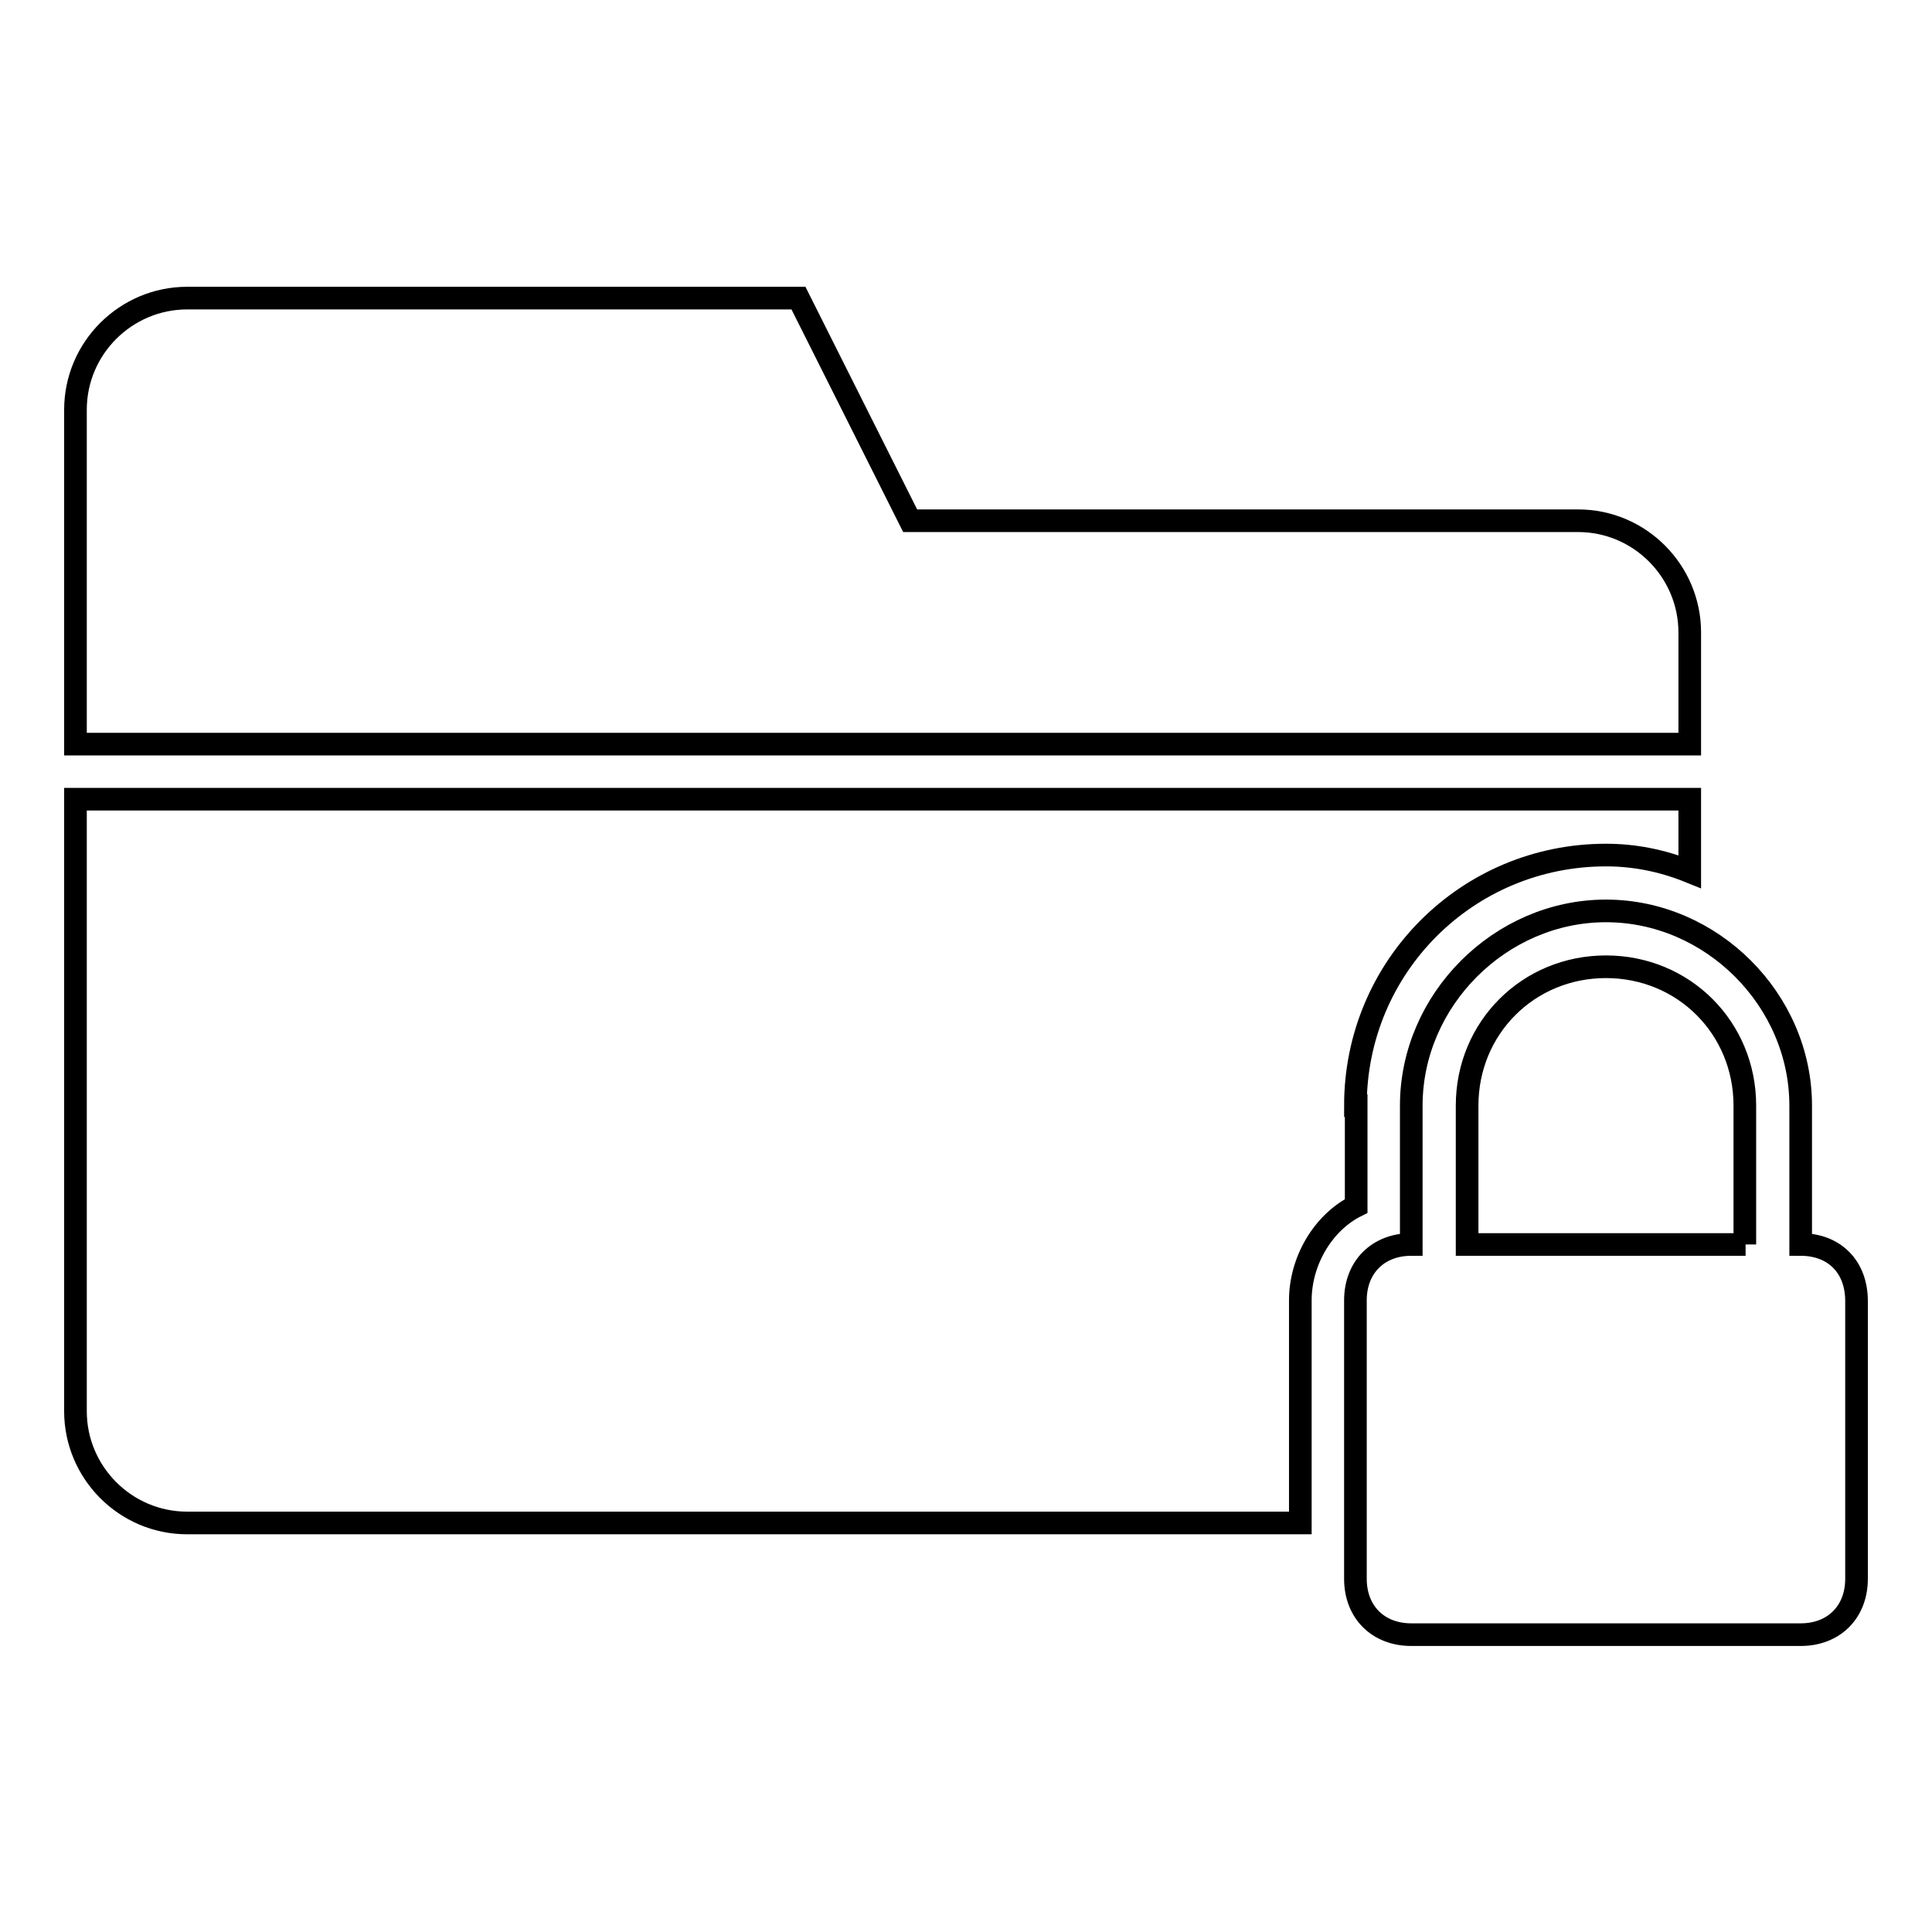 <?xml version="1.0" encoding="utf-8"?>
<!-- Svg Vector Icons : http://www.onlinewebfonts.com/icon -->
<!DOCTYPE svg PUBLIC "-//W3C//DTD SVG 1.1//EN" "http://www.w3.org/Graphics/SVG/1.1/DTD/svg11.dtd">
<svg version="1.1" xmlns="http://www.w3.org/2000/svg" xmlns:xlink="http://www.w3.org/1999/xlink" x="0px" y="0px" viewBox="0 0 256 256" enable-background="new 0 0 256 256" xml:space="preserve">
<g><g><g><g><path stroke-width="3" fill-opacity="0" stroke="#000000"  d="M179.6,146.5c0-18.4,14.8-33.2,33.2-33.2c3.7,0,7.4,0.7,11.1,2.2v-9.6H10V187c0,8.1,6.6,14.8,14.8,14.8h147.5v-29.5c0-5.2,3-10.3,7.4-12.5V146.5L179.6,146.5z"/><path stroke-width="3" fill-opacity="0" stroke="#000000"  d="M223.9,83.8c0-8.1-6.6-14.8-14.8-14.8h-88.5l-14.8-29.5H24.8c-8.1,0-14.8,6.6-14.8,14.8v44.3h213.9V83.8z"/><path stroke-width="3" fill-opacity="0" stroke="#000000"  d="M238.6,164.9v-18.4c0-14-11.8-25.8-25.8-25.8c-14,0-25.8,11.8-25.8,25.8v18.4c-4.4,0-7.4,3-7.4,7.4v36.9c0,4.4,3,7.4,7.4,7.4h51.6c4.4,0,7.4-3,7.4-7.4v-36.8C246,167.8,243,164.9,238.6,164.9z M231.3,164.9h-36.9v-18.4c0-10.3,8.1-18.4,18.4-18.4c10.3,0,18.4,8.1,18.4,18.4V164.9L231.3,164.9z"/></g></g><g></g><g></g><g></g><g></g><g></g><g></g><g></g><g></g><g></g><g></g><g></g><g></g><g></g><g></g><g></g></g></g>
</svg>